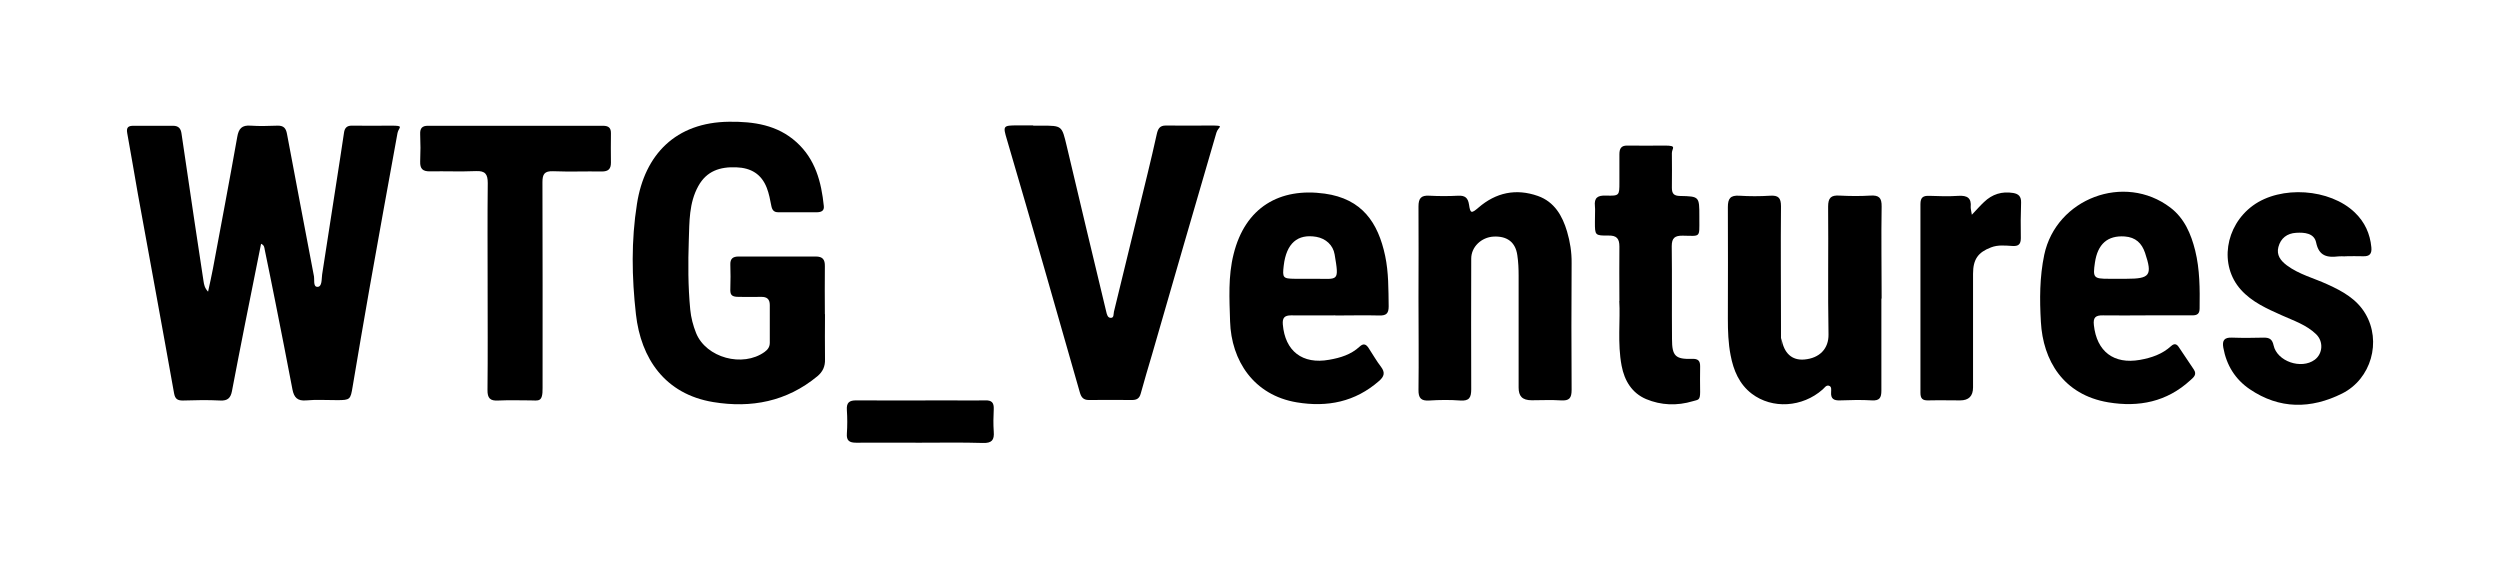 <?xml version="1.0" encoding="UTF-8"?>
<svg id="Layer_1" xmlns="http://www.w3.org/2000/svg" version="1.1" viewBox="0 0 1920 433.7">
  <!-- Generator: Adobe Illustrator 29.0.0, SVG Export Plug-In . SVG Version: 2.1.0 Build 186)  -->
  <path d="M200.5,187.2c-4.2,21.1-8.4,41.8-12.5,62.5-3.4,16.9-6.6,33.9-9.9,50.9-1,5-3.3,7.3-8.9,7-9.6-.5-19.2-.3-28.8,0-4.1,0-5.9-1.2-6.7-5.5-4.6-26-9.4-52-14.1-78-4.6-25-9.2-50.1-13.7-75.1-2.8-15.6-5.3-31.2-8.2-46.8-.8-4.5.9-5.6,4.9-5.6h30.3c4.4,0,6,2.3,6.5,6,3.3,22.1,6.5,44.2,9.8,66.3,2.3,15.7,4.7,31.3,7.1,47,.4,2.6.8,5.2,3.5,8.1,1.3-6.3,2.7-11.9,3.7-17.5,6.3-33.7,12.7-67.5,18.7-101.3,1.1-6.5,3.6-9.2,10.3-8.7,6.9.5,13.9.2,20.9,0,4.4,0,6.2,1.9,7,6.3,6.6,35.4,13.4,70.7,20.1,106.1.1.7.2,1.4.4,2.1,1,3.3-.8,9.3,2.9,9.3s3.1-6,3.6-9.5c4.7-29.9,9.3-59.8,13.9-89.7,1-6.4,2-12.8,2.9-19.2.5-3.6,2.2-5.5,6.2-5.4,10.1.2,20.2,0,30.3,0s5.5,1.2,4.6,5.6c-7.3,39.9-14.5,79.8-21.6,119.8-4.4,25.1-8.7,50.1-12.9,75.2-1.6,9.7-1.9,10.2-11.8,10.2s-15.9-.5-23.8.2c-6.7.6-9.4-2.2-10.6-8.4-4.2-22.2-8.6-44.3-13-66.5-2.7-13.7-5.5-27.3-8.3-40.9-.3-1.5-.2-3.5-3.1-4.6h.3,0Z"/>
  <path d="M633.6,241.2c0,11.5-.2,23.1,0,34.6.2,5.6-1.7,9.7-5.9,13.2-23.5,19.4-50.7,24.6-79.9,19.8-37.2-6.1-55.6-33.6-59.4-67.4-3.2-28.3-3.7-56.7.8-84.9,5.9-37.7,29.7-62.6,70.8-63,18.9-.2,37,2.4,51.7,15.7,14.5,13.1,19.1,30.5,21,49.1.4,3.6-2,4.6-4.9,4.7h-30.3c-3.2,0-4.5-1.8-5.1-4.8-.9-4.7-1.8-9.5-3.5-13.9-4.1-10.6-12.1-15.4-23.4-15.8-12.5-.5-22.8,2.8-29.2,14.4-7.2,13-6.8,27.4-7.3,41.5-.6,17.8-.6,35.6,1.1,53.3.6,6.3,2.2,12.3,4.5,18.1,7.7,19,35.8,26.6,52.6,14.5,2.5-1.8,4-3.9,4-7.1v-28.9c0-4.6-2.2-6.4-6.7-6.3-5.8.2-11.5,0-17.3,0s-6.5-1.9-6.3-6.6c.2-6,.2-12,0-18-.2-4.7,1.9-6.4,6.4-6.4,19.7,0,39.4.1,59.2,0,5.4,0,7.1,2.4,7,7.5-.2,12.3,0,24.5,0,36.8h.1Z"/>
  <path d="M793.4,96.5h6.5c15.8,0,15.6,0,19.3,15.5,10,42.5,20.2,84.9,30.4,127.4.5,2.2,1.1,4.8,3.6,4.7,2.4,0,1.9-2.9,2.3-4.7,8.6-35.4,17.3-70.8,25.9-106.3,2.4-10,4.8-20,7-30.1.9-4,2.2-6.6,6.9-6.6,11.5.2,23.1,0,34.6,0s5.7.7,4.3,5.5c-16.6,56.8-33.1,113.7-49.5,170.6-2.9,9.9-5.9,19.7-8.6,29.7-1,3.8-3.1,5-6.7,5-11.1,0-22.1-.2-33.2,0-4.4,0-5.9-2.4-6.9-5.9-9.2-32-18.3-64.1-27.5-96.1-9.4-32.7-18.9-65.4-28.5-98.1-3.1-10.4-3-10.8,8-10.8h12.3l-.2.2h0Z"/>
  <path d="M1444.9,229.3v70.7c0,5.5-1.4,7.8-7.2,7.5-8.1-.5-16.3-.3-24.5,0-4.8.2-7.3-1.2-6.9-6.4,0-1.7.6-4.3-1.8-4.9-2.1-.5-3.3,1.7-4.7,2.9-15.6,13.8-38.7,15.2-54.4,3.3-9.7-7.4-14.1-18-16.3-29.6-1.8-9.2-2.1-18.6-2.1-28,0-28.6.2-57.2,0-85.8,0-6.6,2-9.1,8.7-8.7,7.9.5,15.9.5,23.8,0,6.3-.4,8.3,1.7,8.3,8.1-.3,30.8,0,61.5,0,92.3s0,6.3.4,9.3c1.8,11.4,8.1,16.9,17.5,16.1,11.8-1,18.8-8.4,18.6-19.3-.6-32.7,0-65.4-.3-98.1,0-6.8,2.2-8.9,8.7-8.5,7.9.4,15.9.5,23.8,0,6.6-.4,8.7,1.7,8.6,8.4-.4,23.5,0,47.1,0,70.7h-.2Z"/>
  <path d="M1089.4,229.3c0-23.6.2-47.1,0-70.7,0-6.2,1.9-8.7,8.3-8.3,7.4.4,14.9.4,22.4,0,5.1-.2,7.3,1.7,8.1,6.8,1,6.9,1.8,7,7.2,2.4,13.5-11.7,28.9-14.9,45.7-9,12.7,4.5,18.8,15.2,22.4,27.3,2.3,7.8,3.6,15.9,3.5,24.2-.2,32.5-.2,64.9,0,97.4,0,6.4-1.8,8.5-8.2,8.1-7.4-.5-14.9-.1-22.4-.1s-10.1-3.3-10.1-9.8v-85.8c0-5.3-.2-10.6-1-15.8-1.4-10-7.8-14.8-18.2-14.3-9.4.5-17.2,7.9-17.2,16.9,0,33.4-.2,66.8,0,100.3,0,6.3-1.4,9.2-8.4,8.7-7.9-.6-15.9-.5-23.8,0-6.3.4-8.4-1.8-8.3-8.2.3-23.3,0-46.6,0-70h0Z"/>
  <path d="M1648.3,242.2c-11.1,0-22.1.2-33.2,0-5.6-.1-7.7,1.5-7,7.5,2.2,20.3,15.3,30.2,35.3,26.7,9-1.6,17.2-4.4,24-10.6,2.5-2.3,4.3-1.6,5.8.6,3.9,5.7,7.7,11.6,11.6,17.3,2.8,4.1-.4,6.3-2.7,8.4-18,16.5-39.4,20.8-62.9,16.9-34.7-5.8-50.2-32.3-51.8-61.8-1-17.2-1-34.5,2.6-51.6,9.2-43.1,61.5-63,96.8-36.2,10.8,8.2,15.9,20.2,19.1,33,3.6,14.6,3.6,29.5,3.4,44.4,0,4.1-1.7,5.4-5.6,5.4-11.8-.1-23.6,0-35.3,0h-.1ZM1628.8,214.1h4.3c18.1,0,20.1-2.6,14.3-19.9-2.5-7.4-7.2-12-15.6-12.6-13.1-.9-20.8,5.7-22.9,20.1-1.7,11.6-1,12.4,10.6,12.4h9.3,0Z"/>
  <path d="M1025.5,242.2c-11.3,0-22.6.1-33.9,0-5,0-6.8,1.8-6.4,6.9,1.7,20.6,15.1,30.9,35.6,27.2,8.7-1.5,16.8-4,23.4-10.1,3-2.8,5-1.8,6.9,1.1,3.2,4.8,6,9.9,9.5,14.4,3.4,4.5,2.4,7.5-1.5,10.9-18.4,16.1-39.7,20.3-63.2,16.4-33-5.5-50.3-32-51.2-62.2-.5-17.2-1.6-34.5,2.7-51.6,8.9-36,35.4-51.3,70-46.5,28.7,4,41,22.3,46.4,47.8,2.7,12.8,2.5,25.8,2.7,38.8,0,5.5-1.9,7.1-7.1,7-11.3-.3-22.6,0-33.9,0h0ZM1006,214.1h4.3c17.4,0,18.3,2.6,14.7-18.7-1.2-7.2-6.8-12.2-14-13.5-14.5-2.5-23.1,5-25.1,22.1-1.1,9.4-.6,10,8.6,10.1h11.5Z"/>
  <path d="M374.5,219.2c0-26.2-.2-52.4.1-78.6,0-6.8-1.9-9.5-9-9.2-11.8.5-23.6,0-35.3.2-5.6.1-7.8-1.9-7.6-7.6.3-7,.3-14,0-20.9-.2-4.5,1.4-6.6,6.2-6.5h134.2c4.3,0,6.2,1.6,6.1,5.9-.1,7.5-.1,14.9,0,22.4,0,4.9-2,6.8-7,6.8-12.5-.2-25,.3-37.5-.2-6.5-.2-8.1,2.2-8.1,8.4.2,52.7.1,105.3.1,158,.2,11.4-3.2,9.6-9.5,9.6s-16.4-.3-24.5.1c-6.3.4-8.4-1.8-8.3-8.2.3-26.7.1-53.4.1-80.1h0Z"/>
  <path d="M1801,196.9c-1.7,0-3.4-.2-5,0-8.5,1-15,0-17.2-10.6-1.5-7.3-9-7.9-15.4-7.5-6.9.4-11.8,4.1-13.6,10.9-1.6,6.2,1.7,10.5,6.5,14.1,9.4,7,20.8,9.8,31.2,14.6,11.5,5.2,22.5,11.3,29.1,22.5,12.6,21.3,4.5,50.1-17.8,61.3-24,12-48.2,12.2-71-3.3-11.2-7.6-17.9-18.5-20.3-31.9-1-5.6.8-8,6.8-7.7,8.2.3,16.3.2,24.5,0,4.2,0,6.3,1.3,7.3,5.9,2.7,12.4,21.3,18.7,31.6,11.1,6.2-4.6,6.9-14,1.1-19.6-7.4-7.2-17.2-10.4-26.3-14.5-11.4-5.1-23-10.2-31.5-19.7-16.8-18.7-12.2-48.9,9.2-64.6,21.5-15.7,59.2-13.1,78.3,5.3,7.6,7.3,11.7,16.2,12.7,26.7.5,5.1-1.4,7.1-6.4,6.9-4.6-.2-9.1,0-13.7,0h0Z"/>
  <path d="M1243.7,231.1c0-15.7-.2-28.7,0-41.7,0-6.2-2.1-8.6-8.4-8.5-10.4.1-10.4-.2-10.4-10.3s.3-8.2,0-12.3c-.7-6.5,2.2-8.3,8.4-8.1,10.4.3,10.4,0,10.4-10.1v-21.6c0-4.3,1.3-6.8,6.1-6.7,9.6.2,19.2,0,28.8,0s5.5,1.9,5.4,5.7c0,8.9.2,17.8,0,26.7,0,4.7,1.7,6.2,6.3,6.3,14.8.3,14.8.5,14.8,15.6s0,1.4,0,2.2c0,14.5,1.1,12.9-12.7,12.7-6.1-.1-8.5,1.7-8.5,8.1.3,23.8,0,47.6.2,71.4,0,12.8,2.6,15.5,15.2,15.1,4.8-.2,6.5,1.4,6.4,6-.2,6.5,0,13,0,19.5s-1.5,5.8-5.5,7c-12.3,3.7-24.5,3.2-36-1.6-10.8-4.6-16.6-14-18.8-25.6-3.3-17.4-.9-35-1.8-49.8h0Z"/>
  <path d="M1514.4,164.9c3.8-4,6.4-7,9.3-9.7,6.3-6.1,13.8-8.4,22.4-7,4.2.7,6.2,2.7,6.1,7.3-.3,9.1-.4,18.3-.2,27.4,0,4.9-2,6.3-6.5,6-5.5-.3-11-1-16.4,1.1-10,3.8-13.8,9.2-13.8,20.3v87.2c0,6.7-3.3,10-9.9,10s-16.3-.2-24.5,0c-4.3.1-6-1.3-6-5.8v-144.9c0-5.2,2-6.6,6.9-6.4,7.4.3,14.9.5,22.3,0,6.7-.4,10.1,1.6,9.4,8.7,0,1.4.4,2.8.9,5.9h0Z"/>
  <path d="M706.5,340c-16.3,0-32.7-.1-49,0-5.2,0-7.5-1.6-7.1-7,.4-6,.4-12,0-18-.4-5.7,1.7-7.6,7.4-7.5,22.8.2,45.7,0,68.5,0s20.2.2,30.3,0c5.1-.2,6.8,1.8,6.6,6.7-.3,5.8-.4,11.6,0,17.3.5,6.4-1.4,8.9-8.3,8.7-16.1-.5-32.2-.2-48.3-.2h-.1Z"/>
</svg>